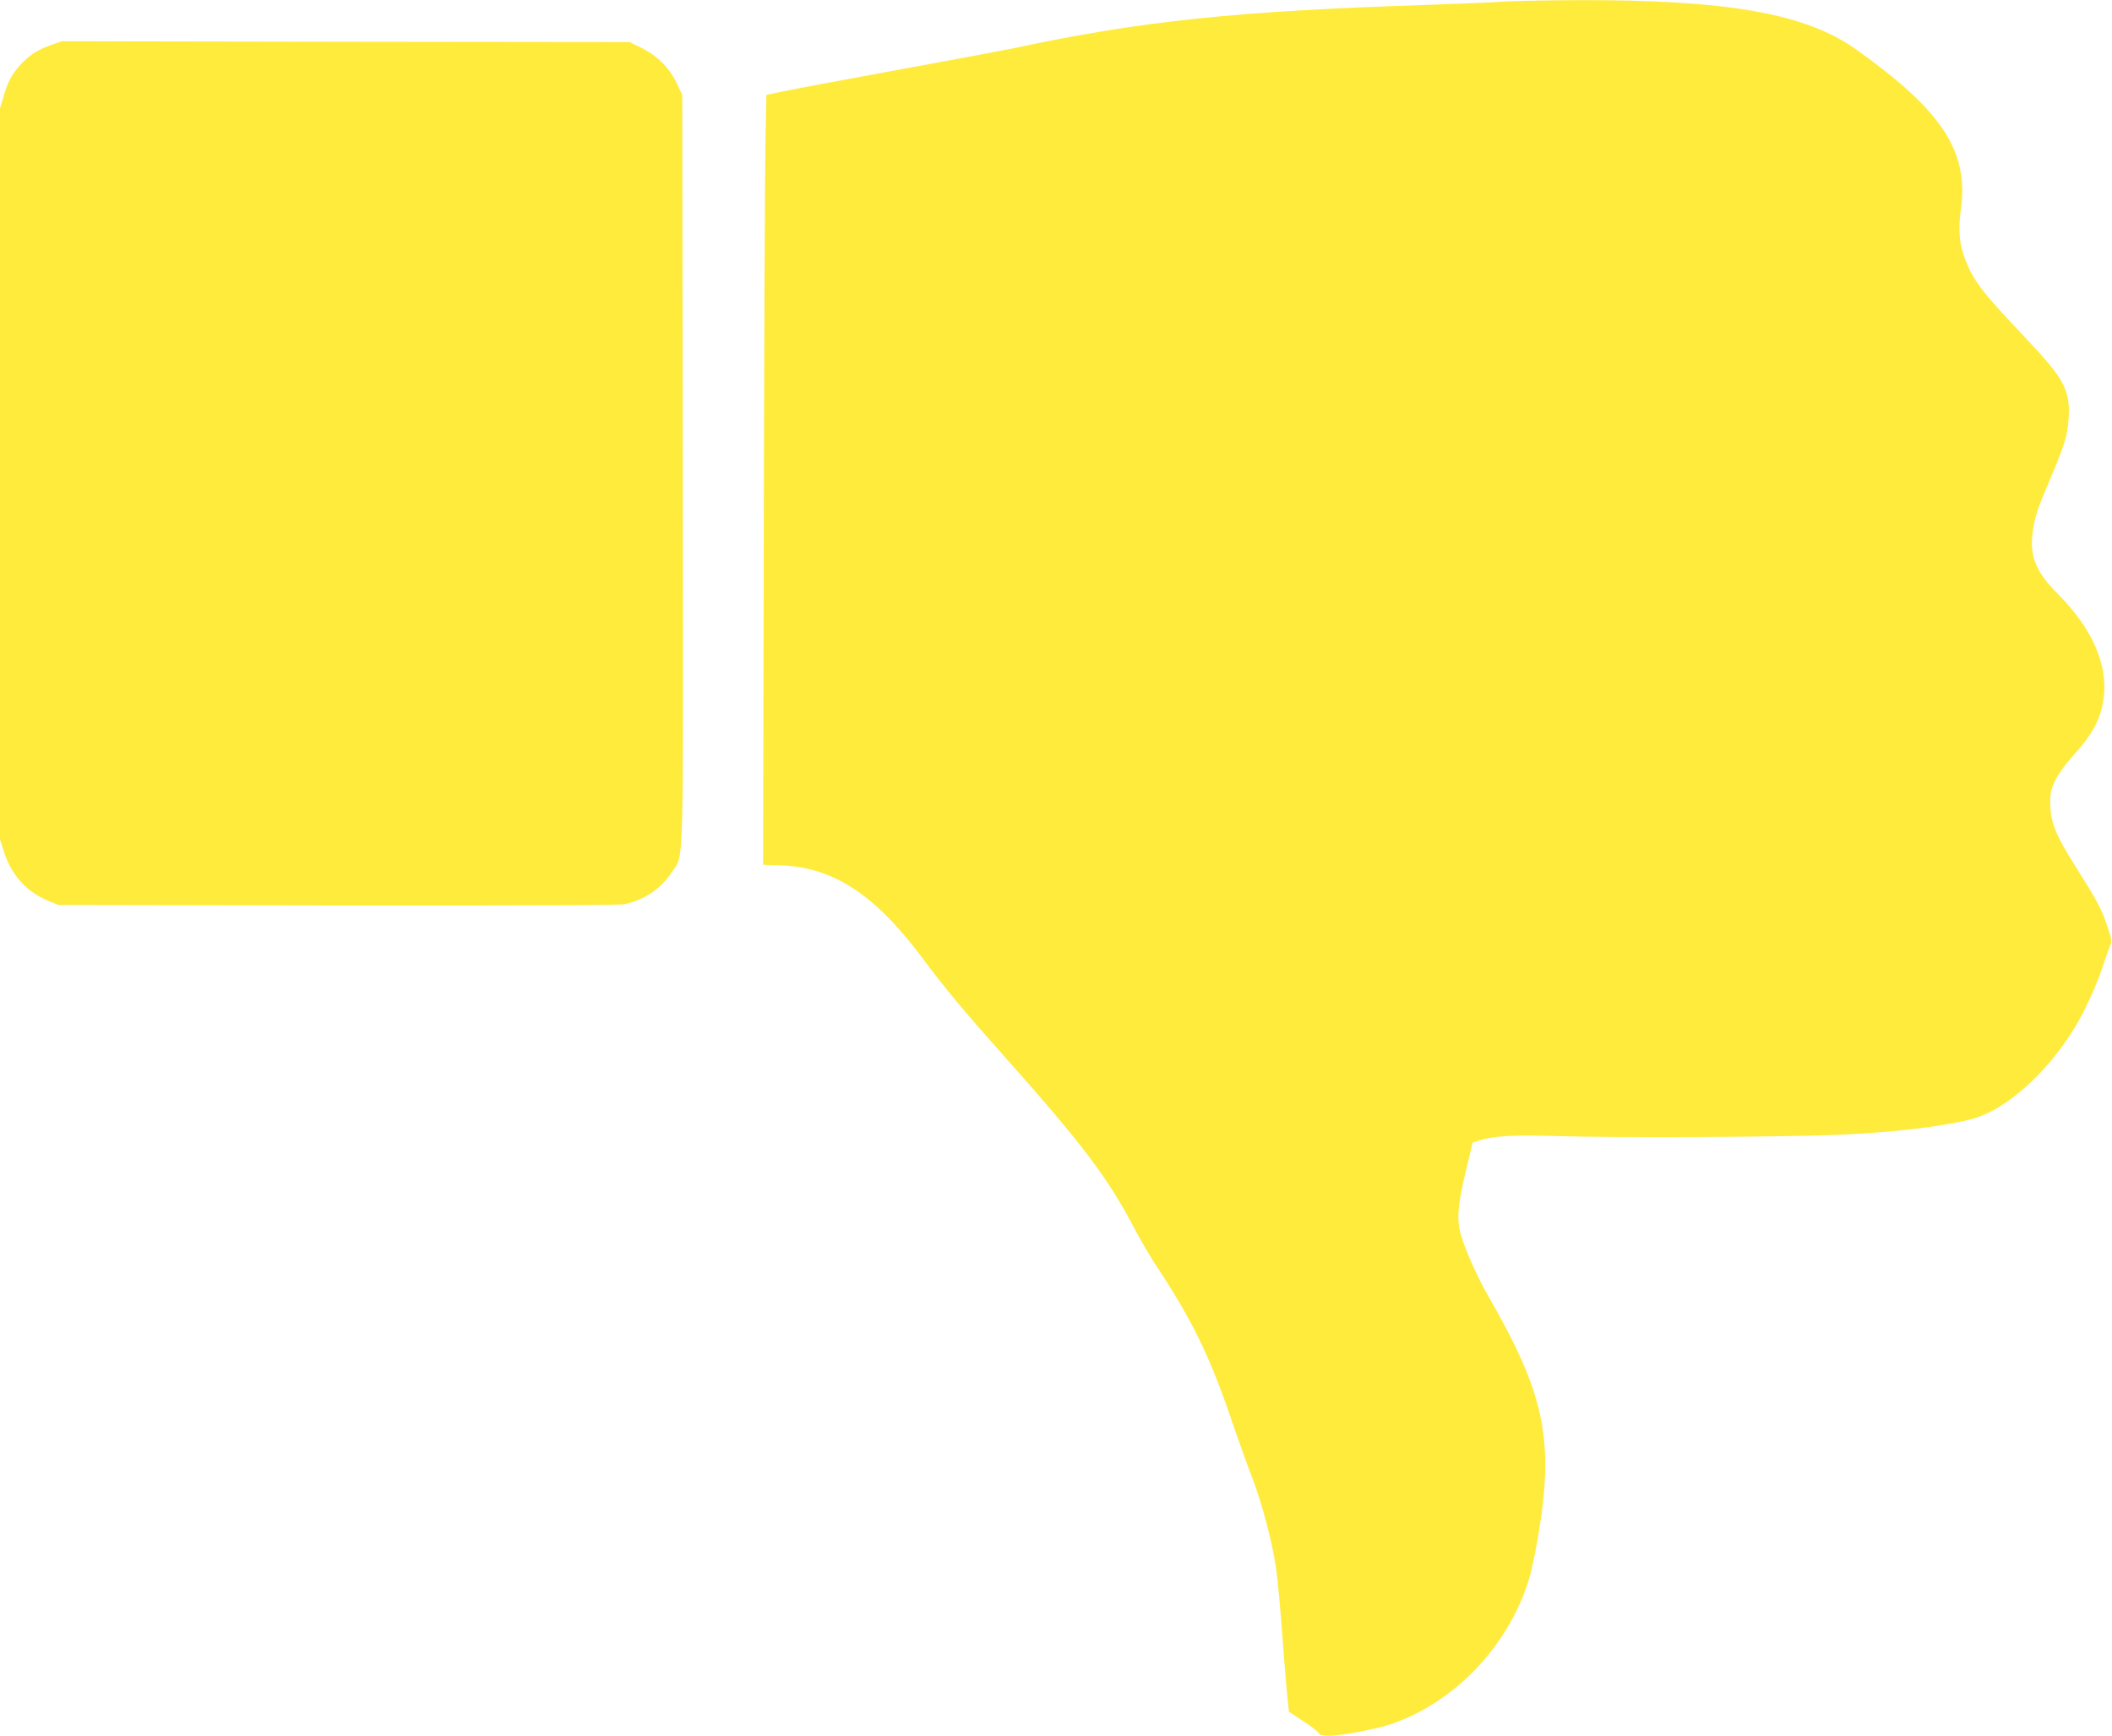 <?xml version="1.0" standalone="no"?>
<!DOCTYPE svg PUBLIC "-//W3C//DTD SVG 20010904//EN"
 "http://www.w3.org/TR/2001/REC-SVG-20010904/DTD/svg10.dtd">
<svg version="1.0" xmlns="http://www.w3.org/2000/svg"
 width="1280pt" height="1052pt" viewBox="0 0 1280 1052"
 preserveAspectRatio="xMidYMid meet">
<g transform="translate(0,1052) scale(0.1,-0.1)"
fill="#ffeb3b" stroke="none">
<path d="M9095 10509 c-55 -4 -260 -12 -455 -19 -1150 -37 -1730 -98 -2505
-264 -38 -8 -340 -65 -670 -125 -330 -61 -649 -120 -710 -133 l-110 -23 -6
-300 c-3 -165 -8 -1215 -10 -2333 l-4 -2033 110 -4 c314 -11 568 -177 852
-557 144 -193 251 -321 502 -603 472 -530 629 -737 794 -1055 34 -63 86 -153
117 -200 224 -337 332 -559 465 -950 35 -104 89 -254 120 -335 64 -167 126
-399 149 -563 9 -62 25 -233 36 -380 19 -262 39 -485 43 -488 1 0 41 -26 88
-57 48 -31 89 -64 93 -72 4 -11 21 -15 64 -15 70 0 283 40 371 70 382 129 708
468 834 867 15 45 40 162 57 259 101 596 45 870 -302 1472 -65 113 -136 273
-164 367 -26 93 -20 177 28 380 l43 180 37 12 c89 29 210 36 488 27 338 -10
1328 -6 1660 7 355 14 671 51 848 99 198 54 447 276 612 545 63 102 136 261
176 383 19 59 40 117 46 128 8 17 3 42 -22 115 -34 102 -60 150 -195 364 -115
181 -148 263 -149 370 -1 70 3 88 30 145 19 39 60 96 104 145 123 135 174 230
190 357 25 203 -71 420 -277 627 -136 136 -174 232 -153 380 14 95 24 126 100
305 95 225 111 277 117 382 10 168 -26 237 -250 474 -273 289 -322 351 -373
478 -39 98 -48 184 -30 312 49 352 -111 597 -633 969 -305 219 -782 303 -1687
300 -203 -1 -414 -5 -469 -10z"/>
<path d="M309 10247 c-80 -27 -137 -65 -191 -126 -49 -57 -70 -96 -97 -187
l-21 -71 0 -2215 0 -2215 25 -78 c47 -144 138 -242 273 -297 l57 -23 1690 -3
c1138 -1 1706 1 1740 8 117 24 223 95 285 192 77 118 71 -84 68 2448 l-3 2265
-32 68 c-44 93 -119 169 -212 215 l-75 37 -1720 2 -1721 3 -66 -23z"/>
</g>
</svg>
